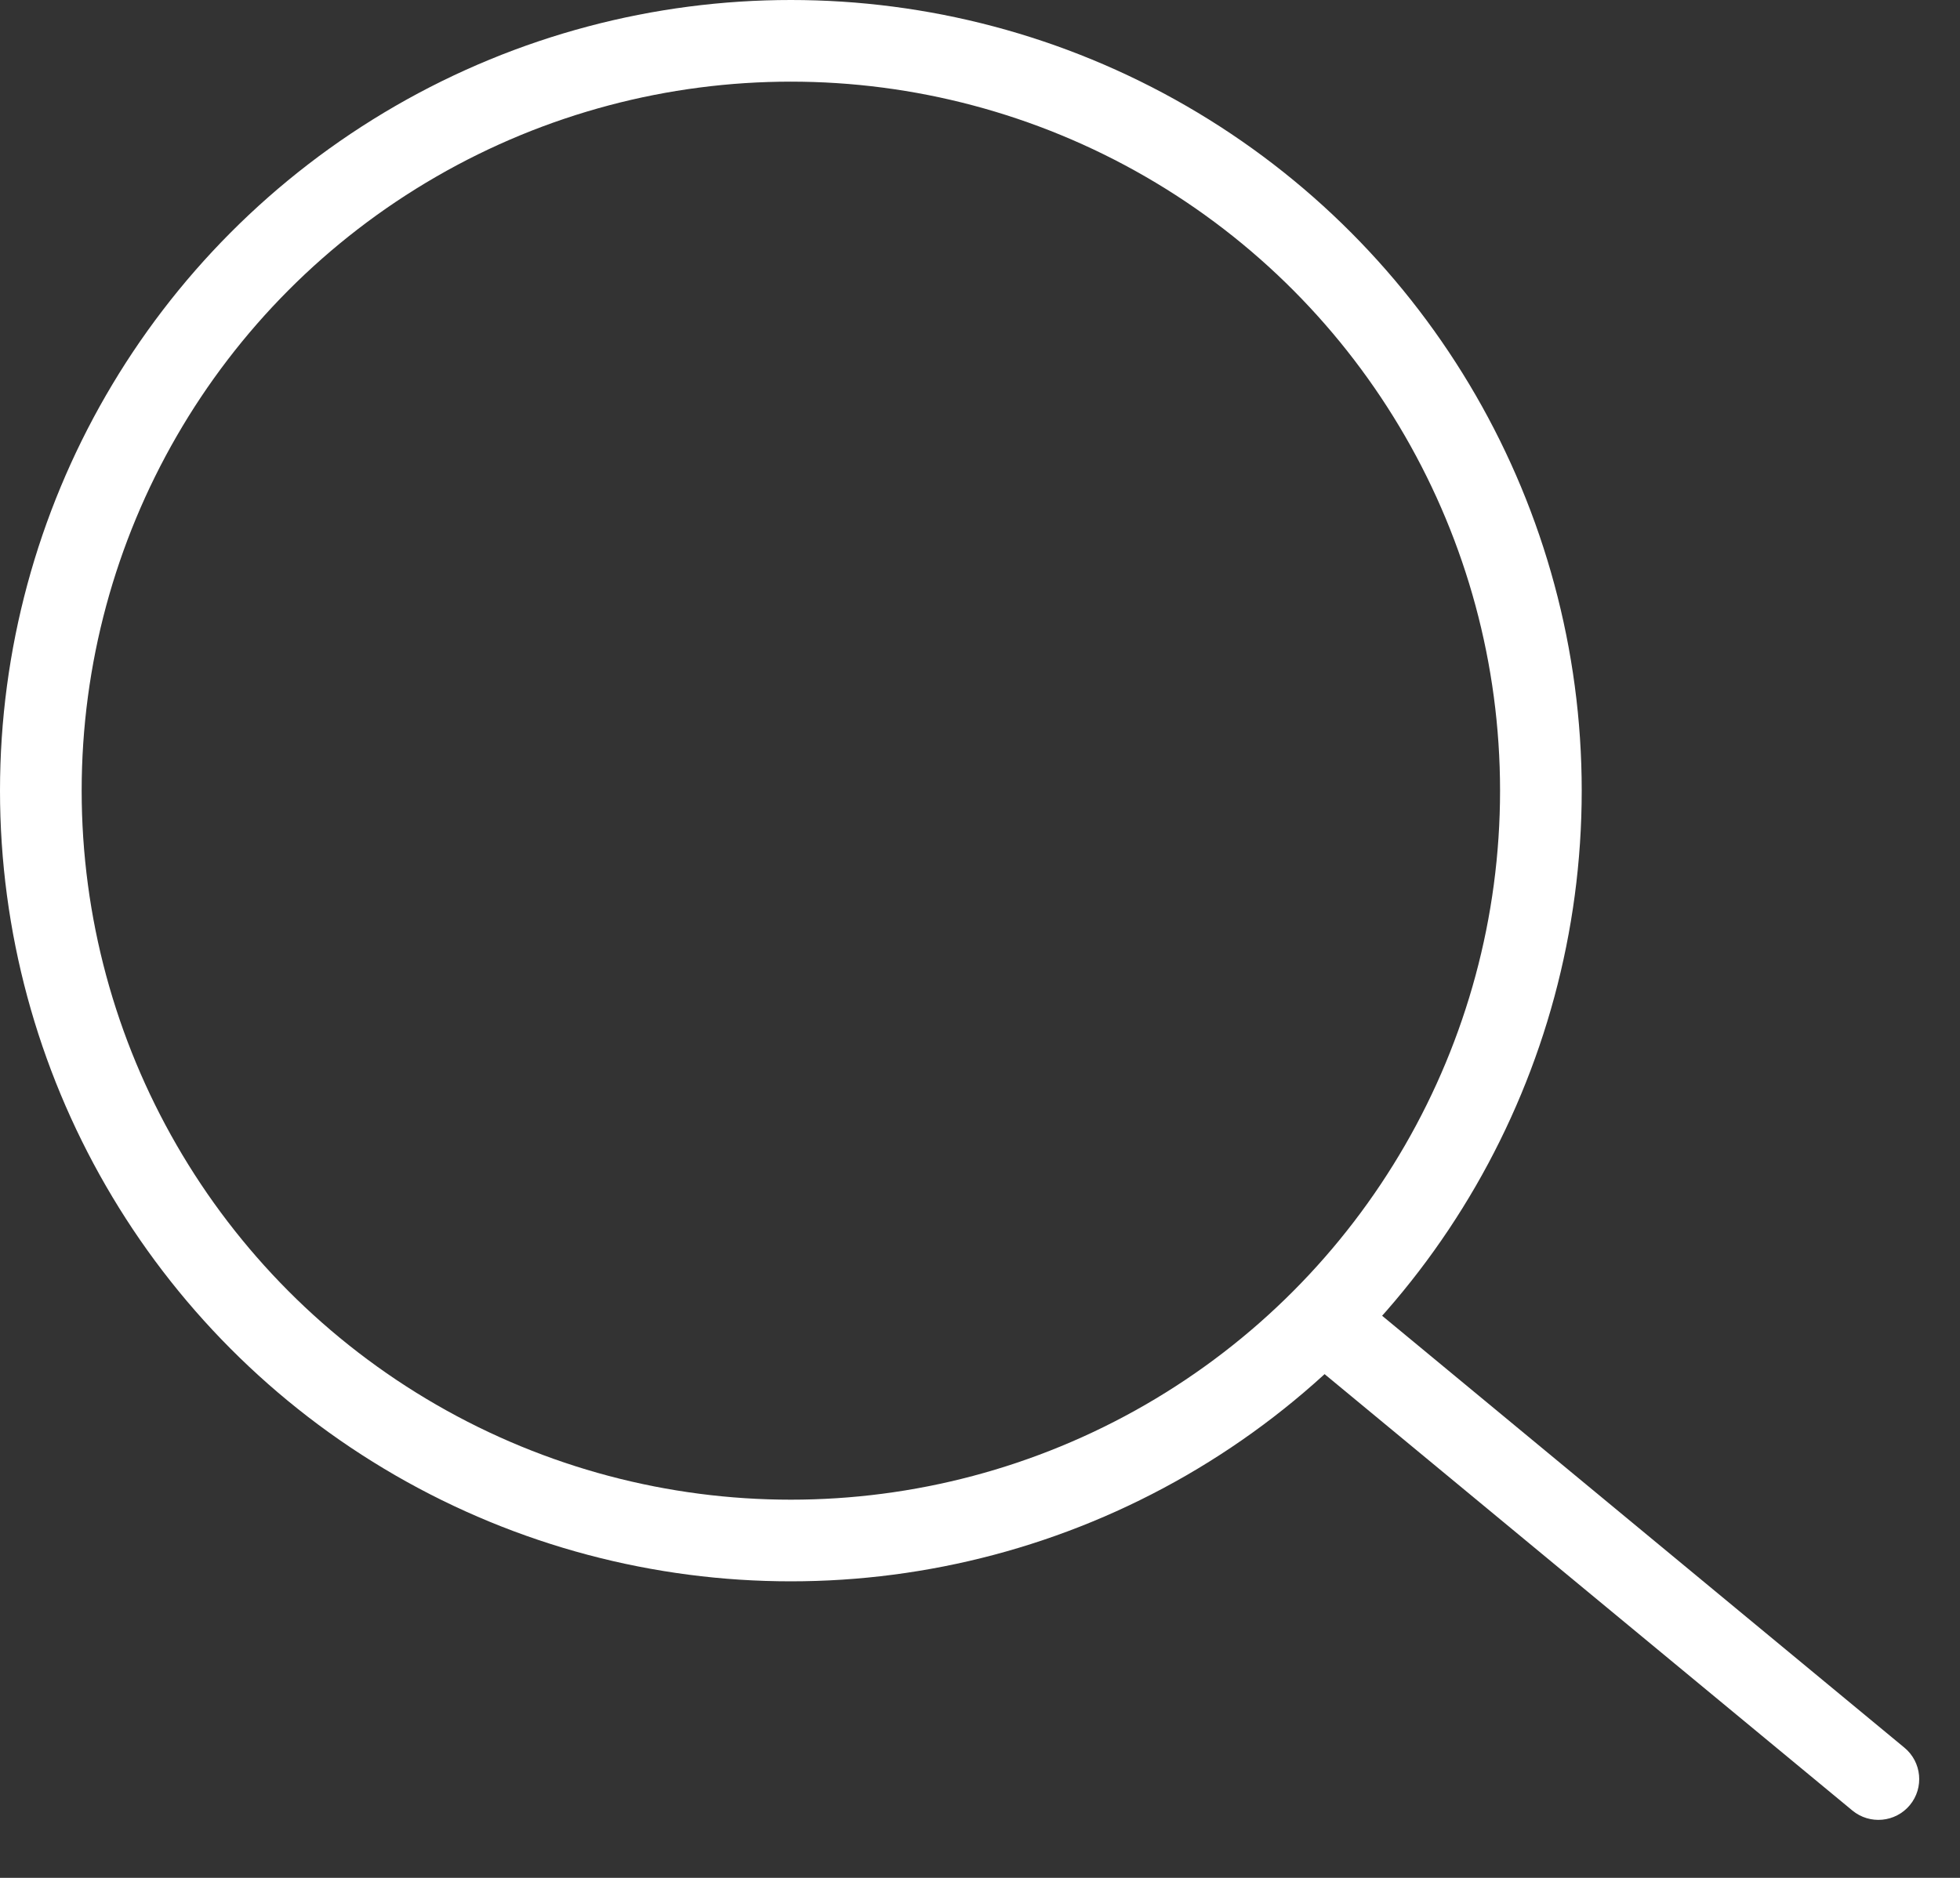 <svg width="24" height="23" viewBox="0 0 24 23" fill="none" xmlns="http://www.w3.org/2000/svg">
<rect x="0" y="0" width="24" height="23" fill="#333333" stroke="none"/>
<circle cx="9.684" cy="9.684" r="9.184" stroke="#fff"/>
<path d="M22.682 22.175C22.895 22.351 23.21 22.321 23.386 22.109C23.562 21.896 23.532 21.581 23.319 21.405L22.682 22.175ZM15.681 16.385L22.682 22.175L23.319 21.405L16.319 15.615L15.681 16.385Z" fill="#fff"/>
</svg>
